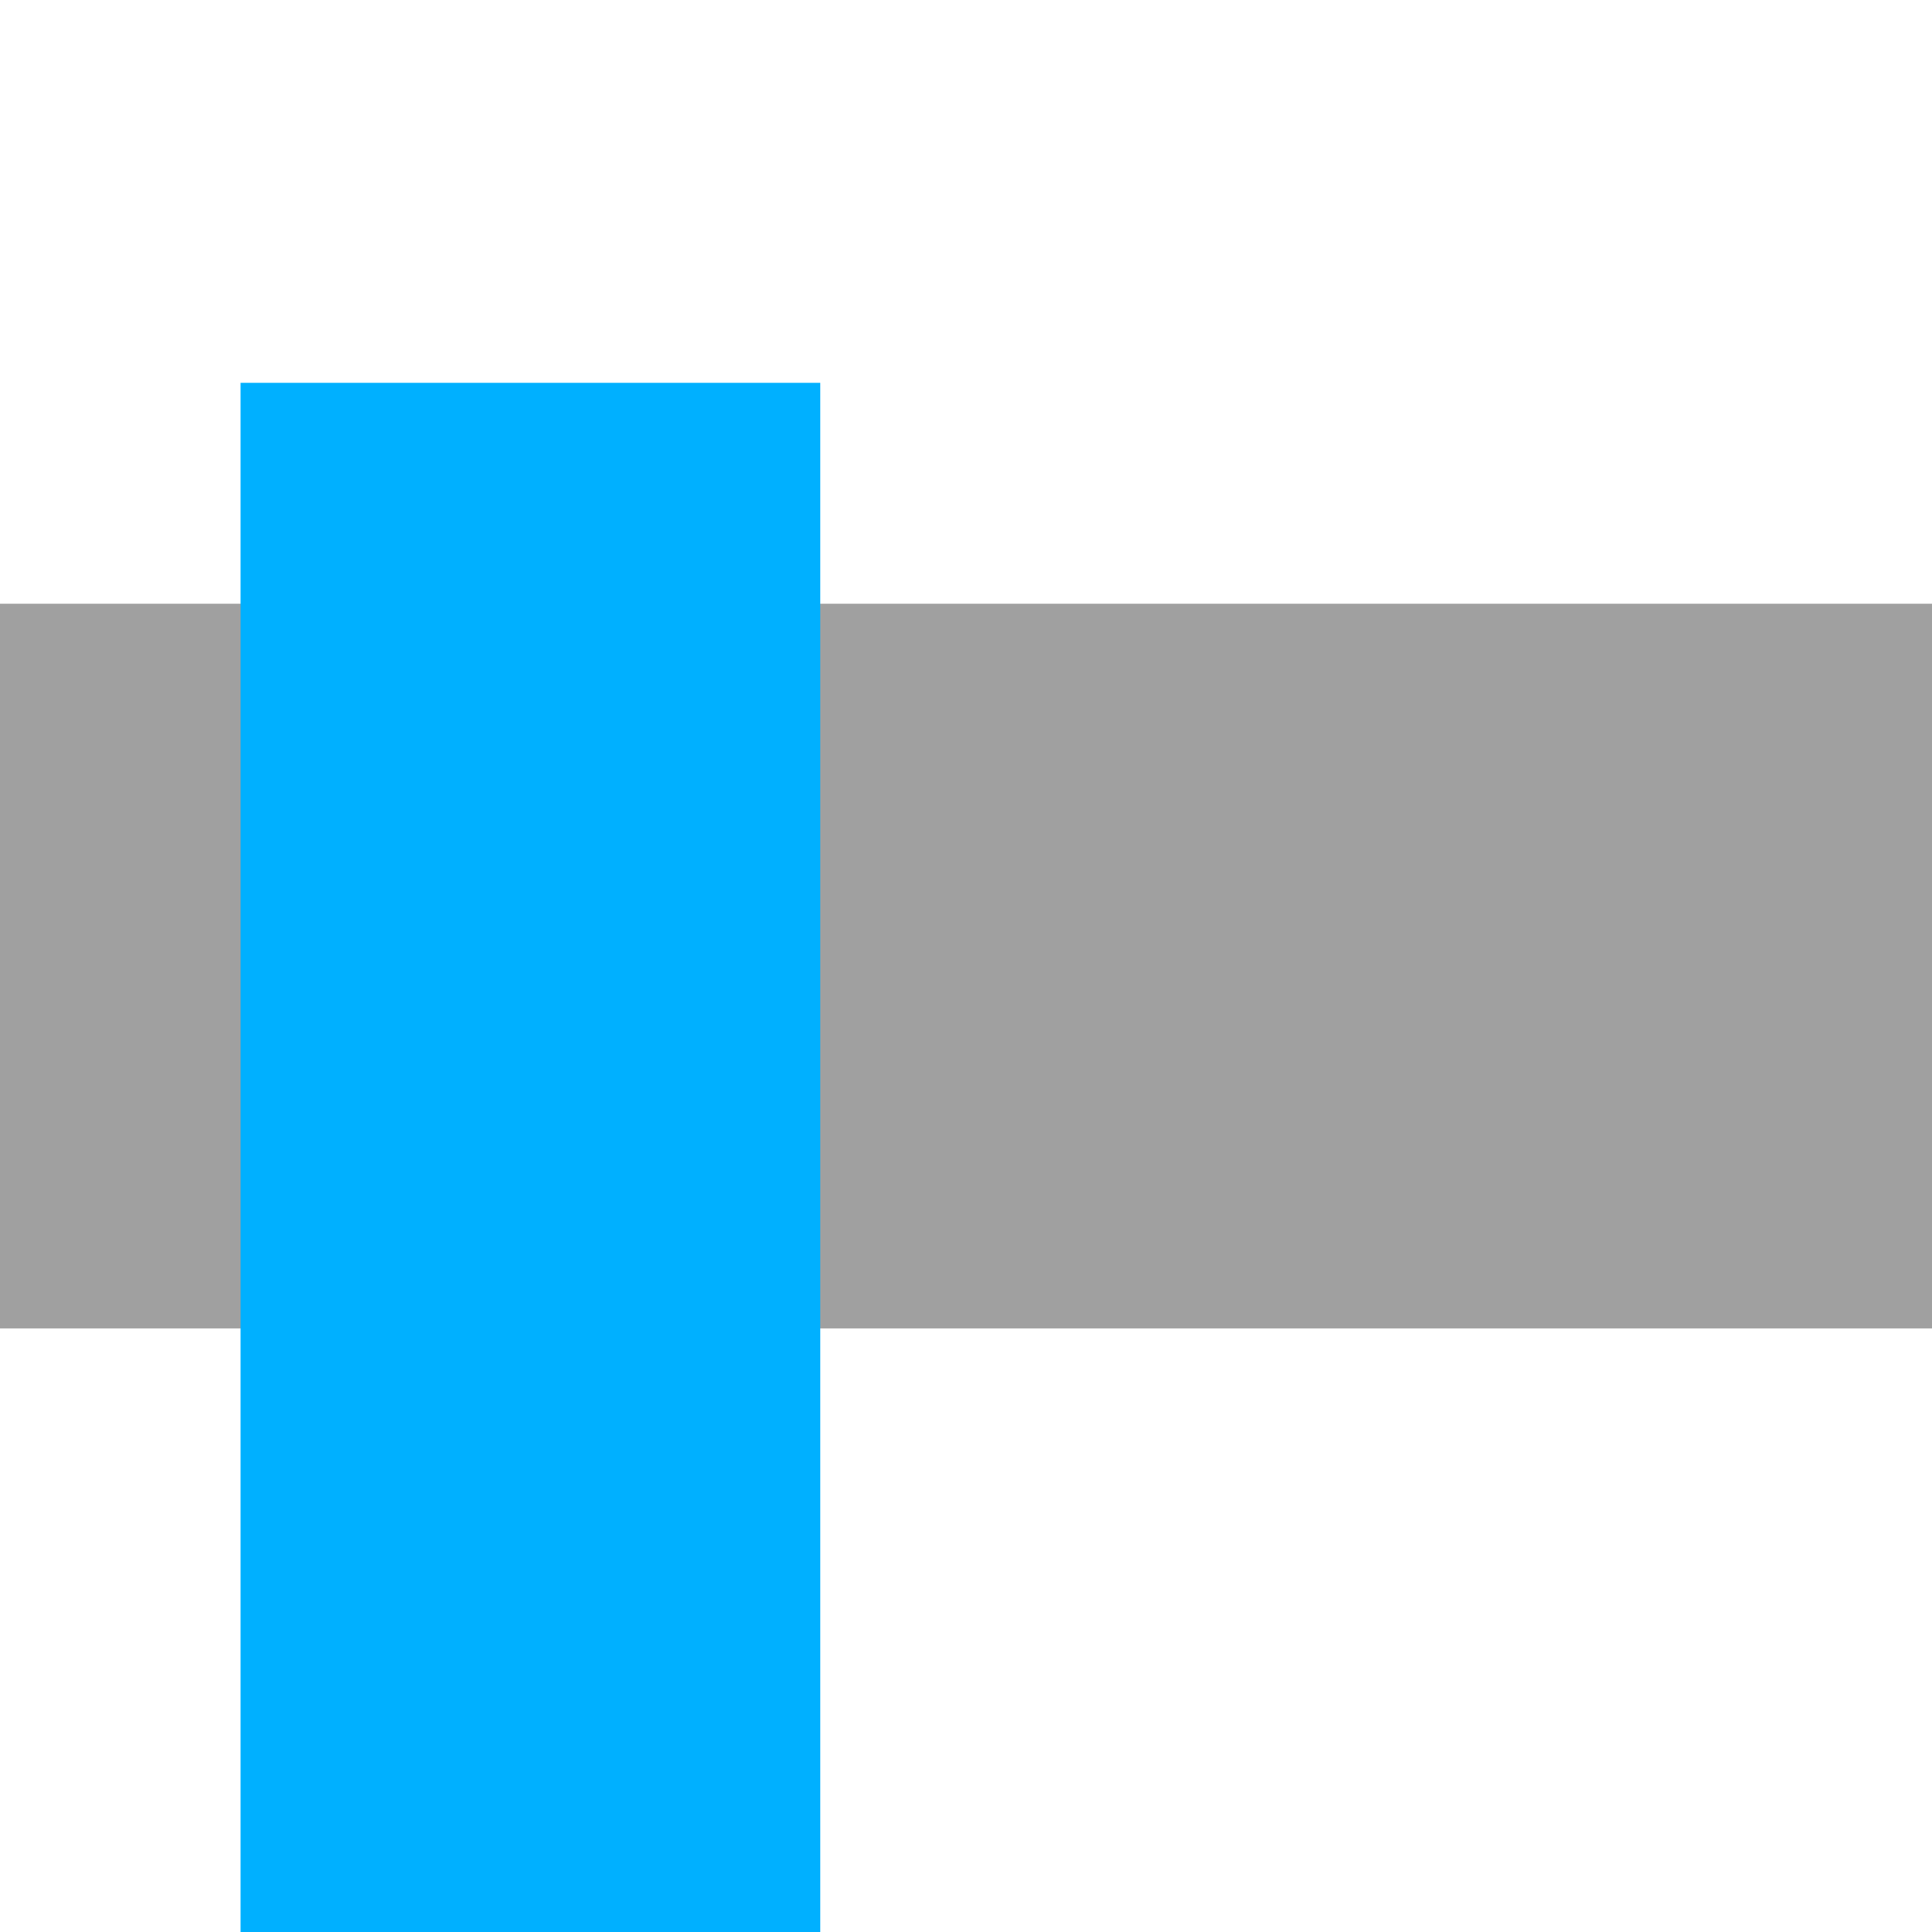 <svg width="40" height="40" version="1.1" viewBox="0 0 10.583 10.583" xmlns="http://www.w3.org/2000/svg"><path d="M0 3.307h10.583v3.97H0z" fill="#a0a0a0"/><path d="M1.318 2.097h3.175v8.753H1.318z" fill="#00b0ff"/></svg>
